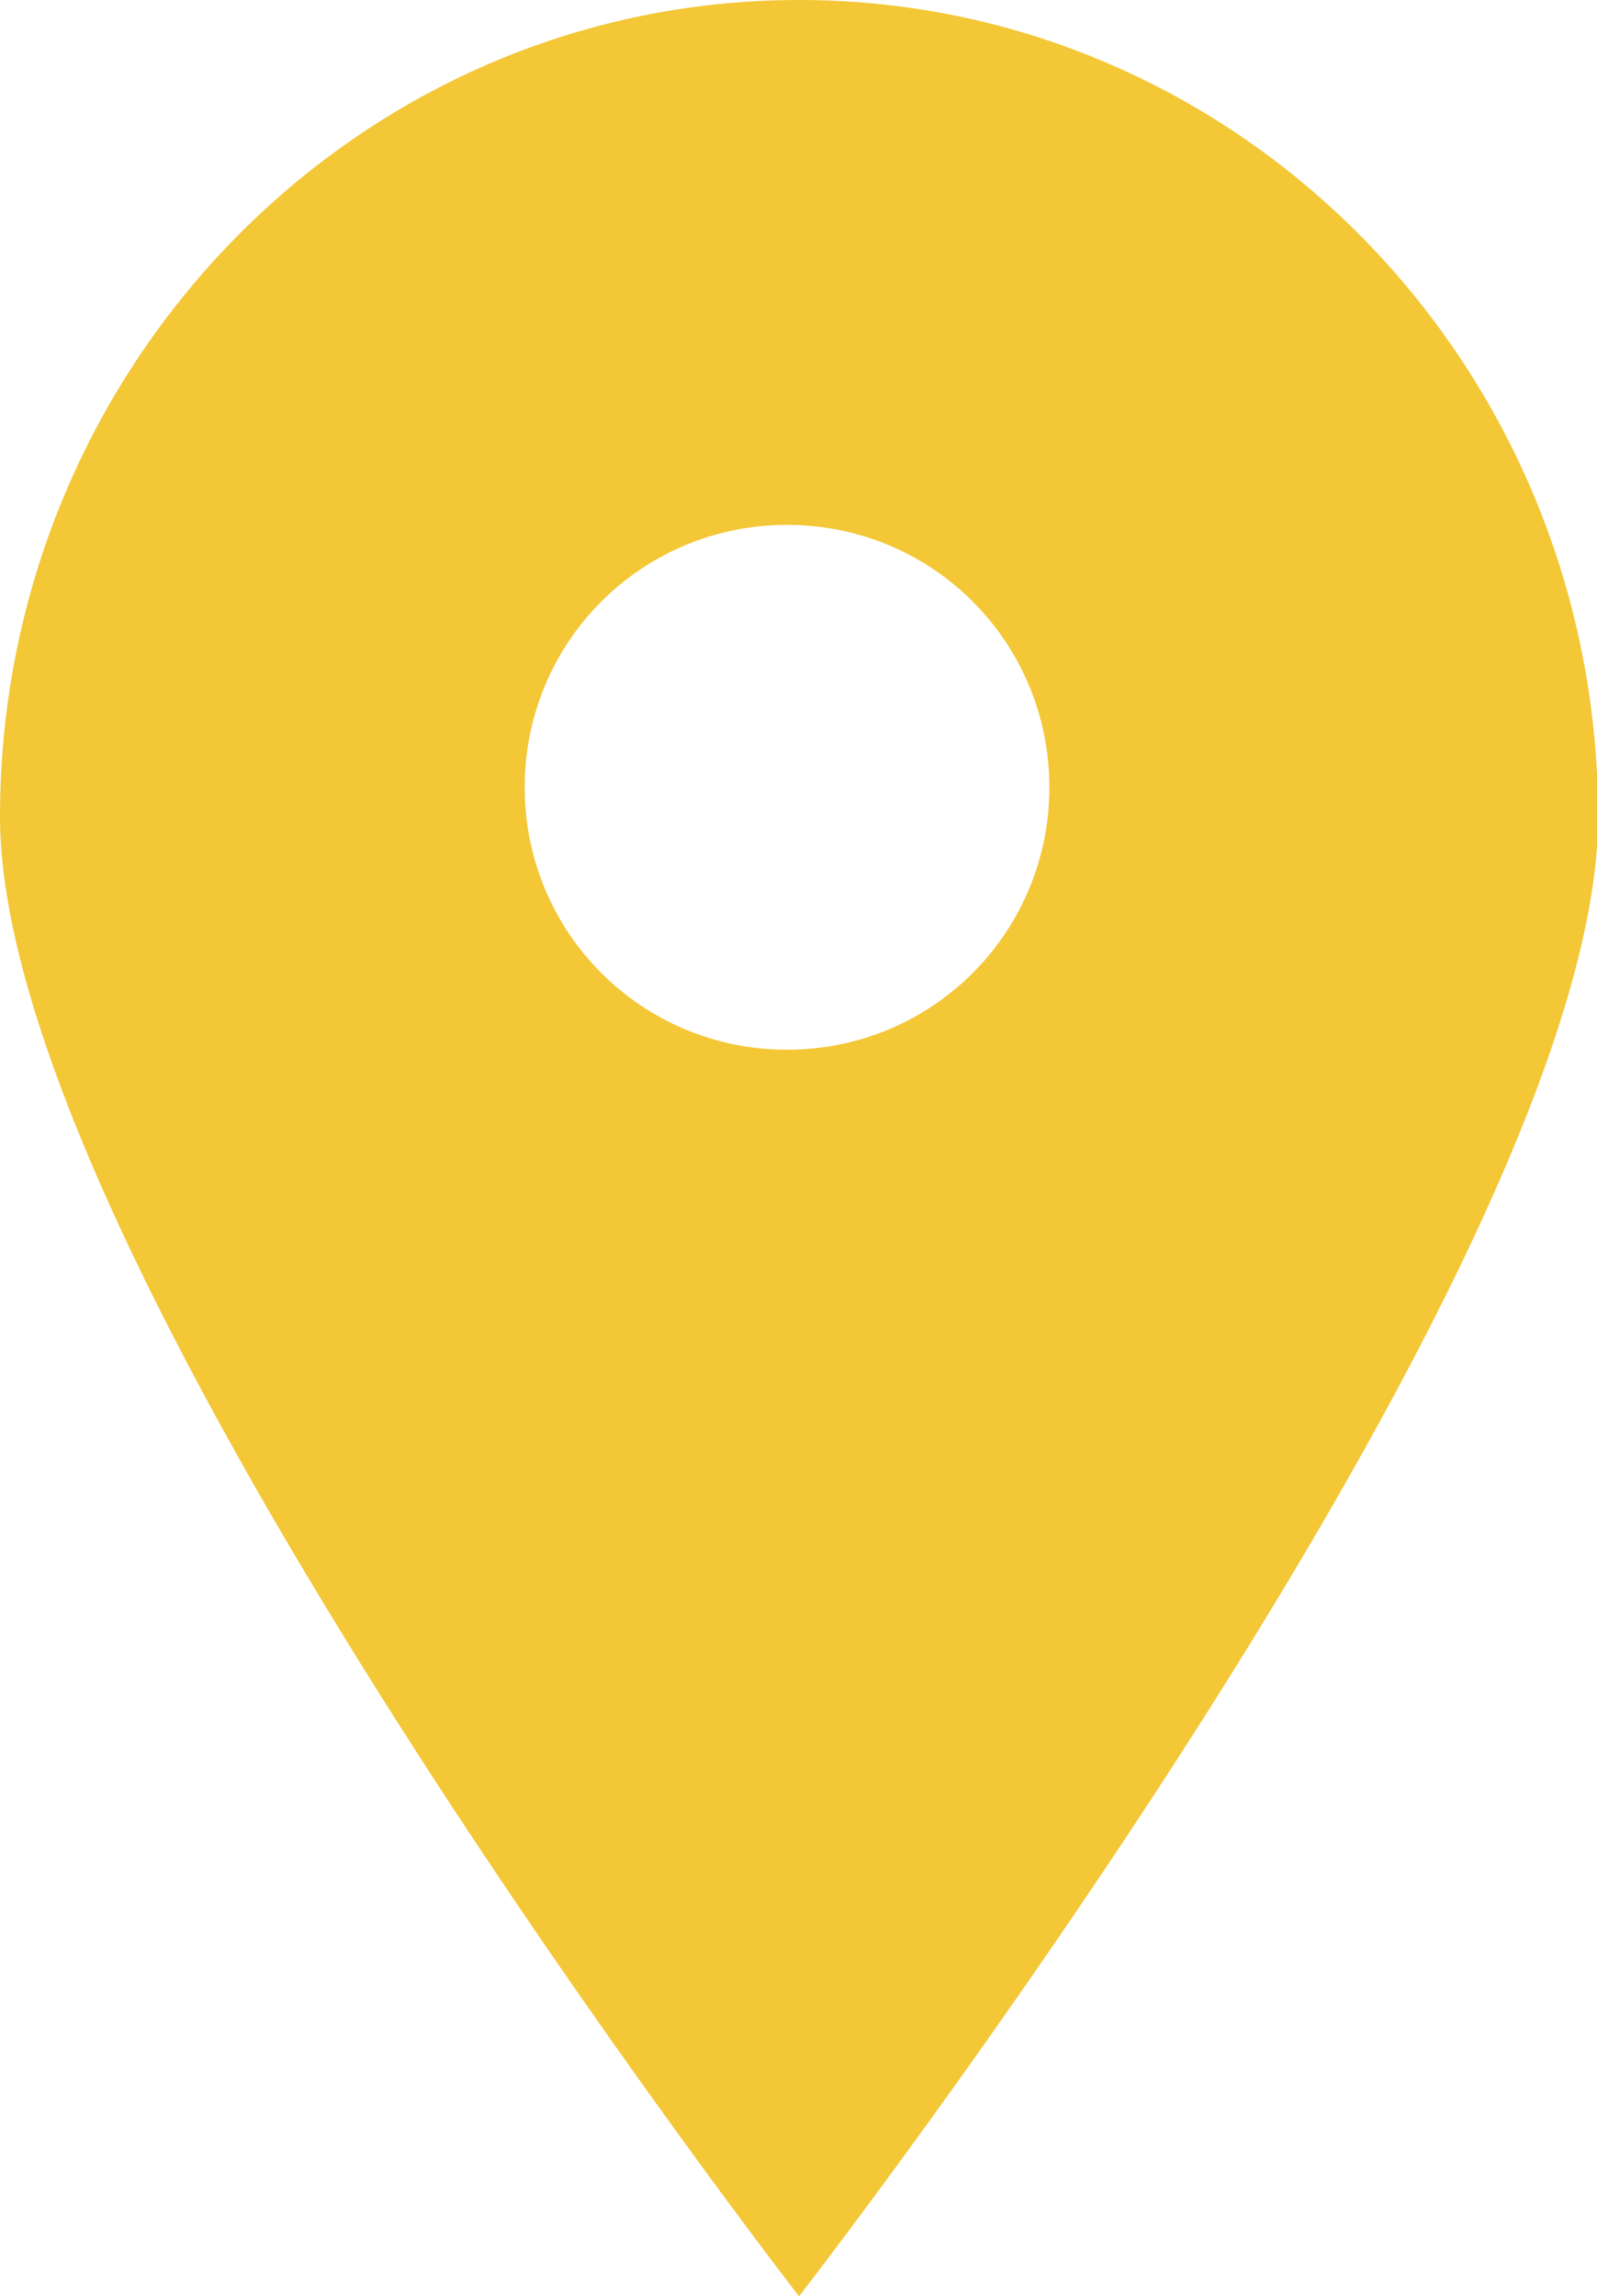 <?xml version="1.0" encoding="utf-8"?>
<!-- Generator: Adobe Illustrator 23.0.4, SVG Export Plug-In . SVG Version: 6.00 Build 0)  -->
<svg version="1.1" id="Layer_1" xmlns="http://www.w3.org/2000/svg" xmlns:xlink="http://www.w3.org/1999/xlink" x="0px" y="0px"
	 viewBox="0 0 14.61 21" style="enable-background:new 0 0 14.61 21;" xml:space="preserve">
<style type="text/css">
	.st0{fill:#F3C736;}
	.st1{fill-rule:evenodd;clip-rule:evenodd;fill:#F3C736;}
	.st2{fill:#20ADAD;}
	.st3{fill-rule:evenodd;clip-rule:evenodd;fill:#20ADAD;}
</style>
<path class="st1" d="M7.2,9.6c1.33,0,2.4-1.07,2.4-2.4S8.53,4.8,7.2,4.8S4.8,5.87,4.8,7.2S5.87,9.6,7.2,9.6z M7.31,0
	c4.03,0,7.31,3.34,7.31,7.47S7.31,21,7.31,21S0,11.59,0,7.47S3.27,0,7.31,0z"/>
</svg>
